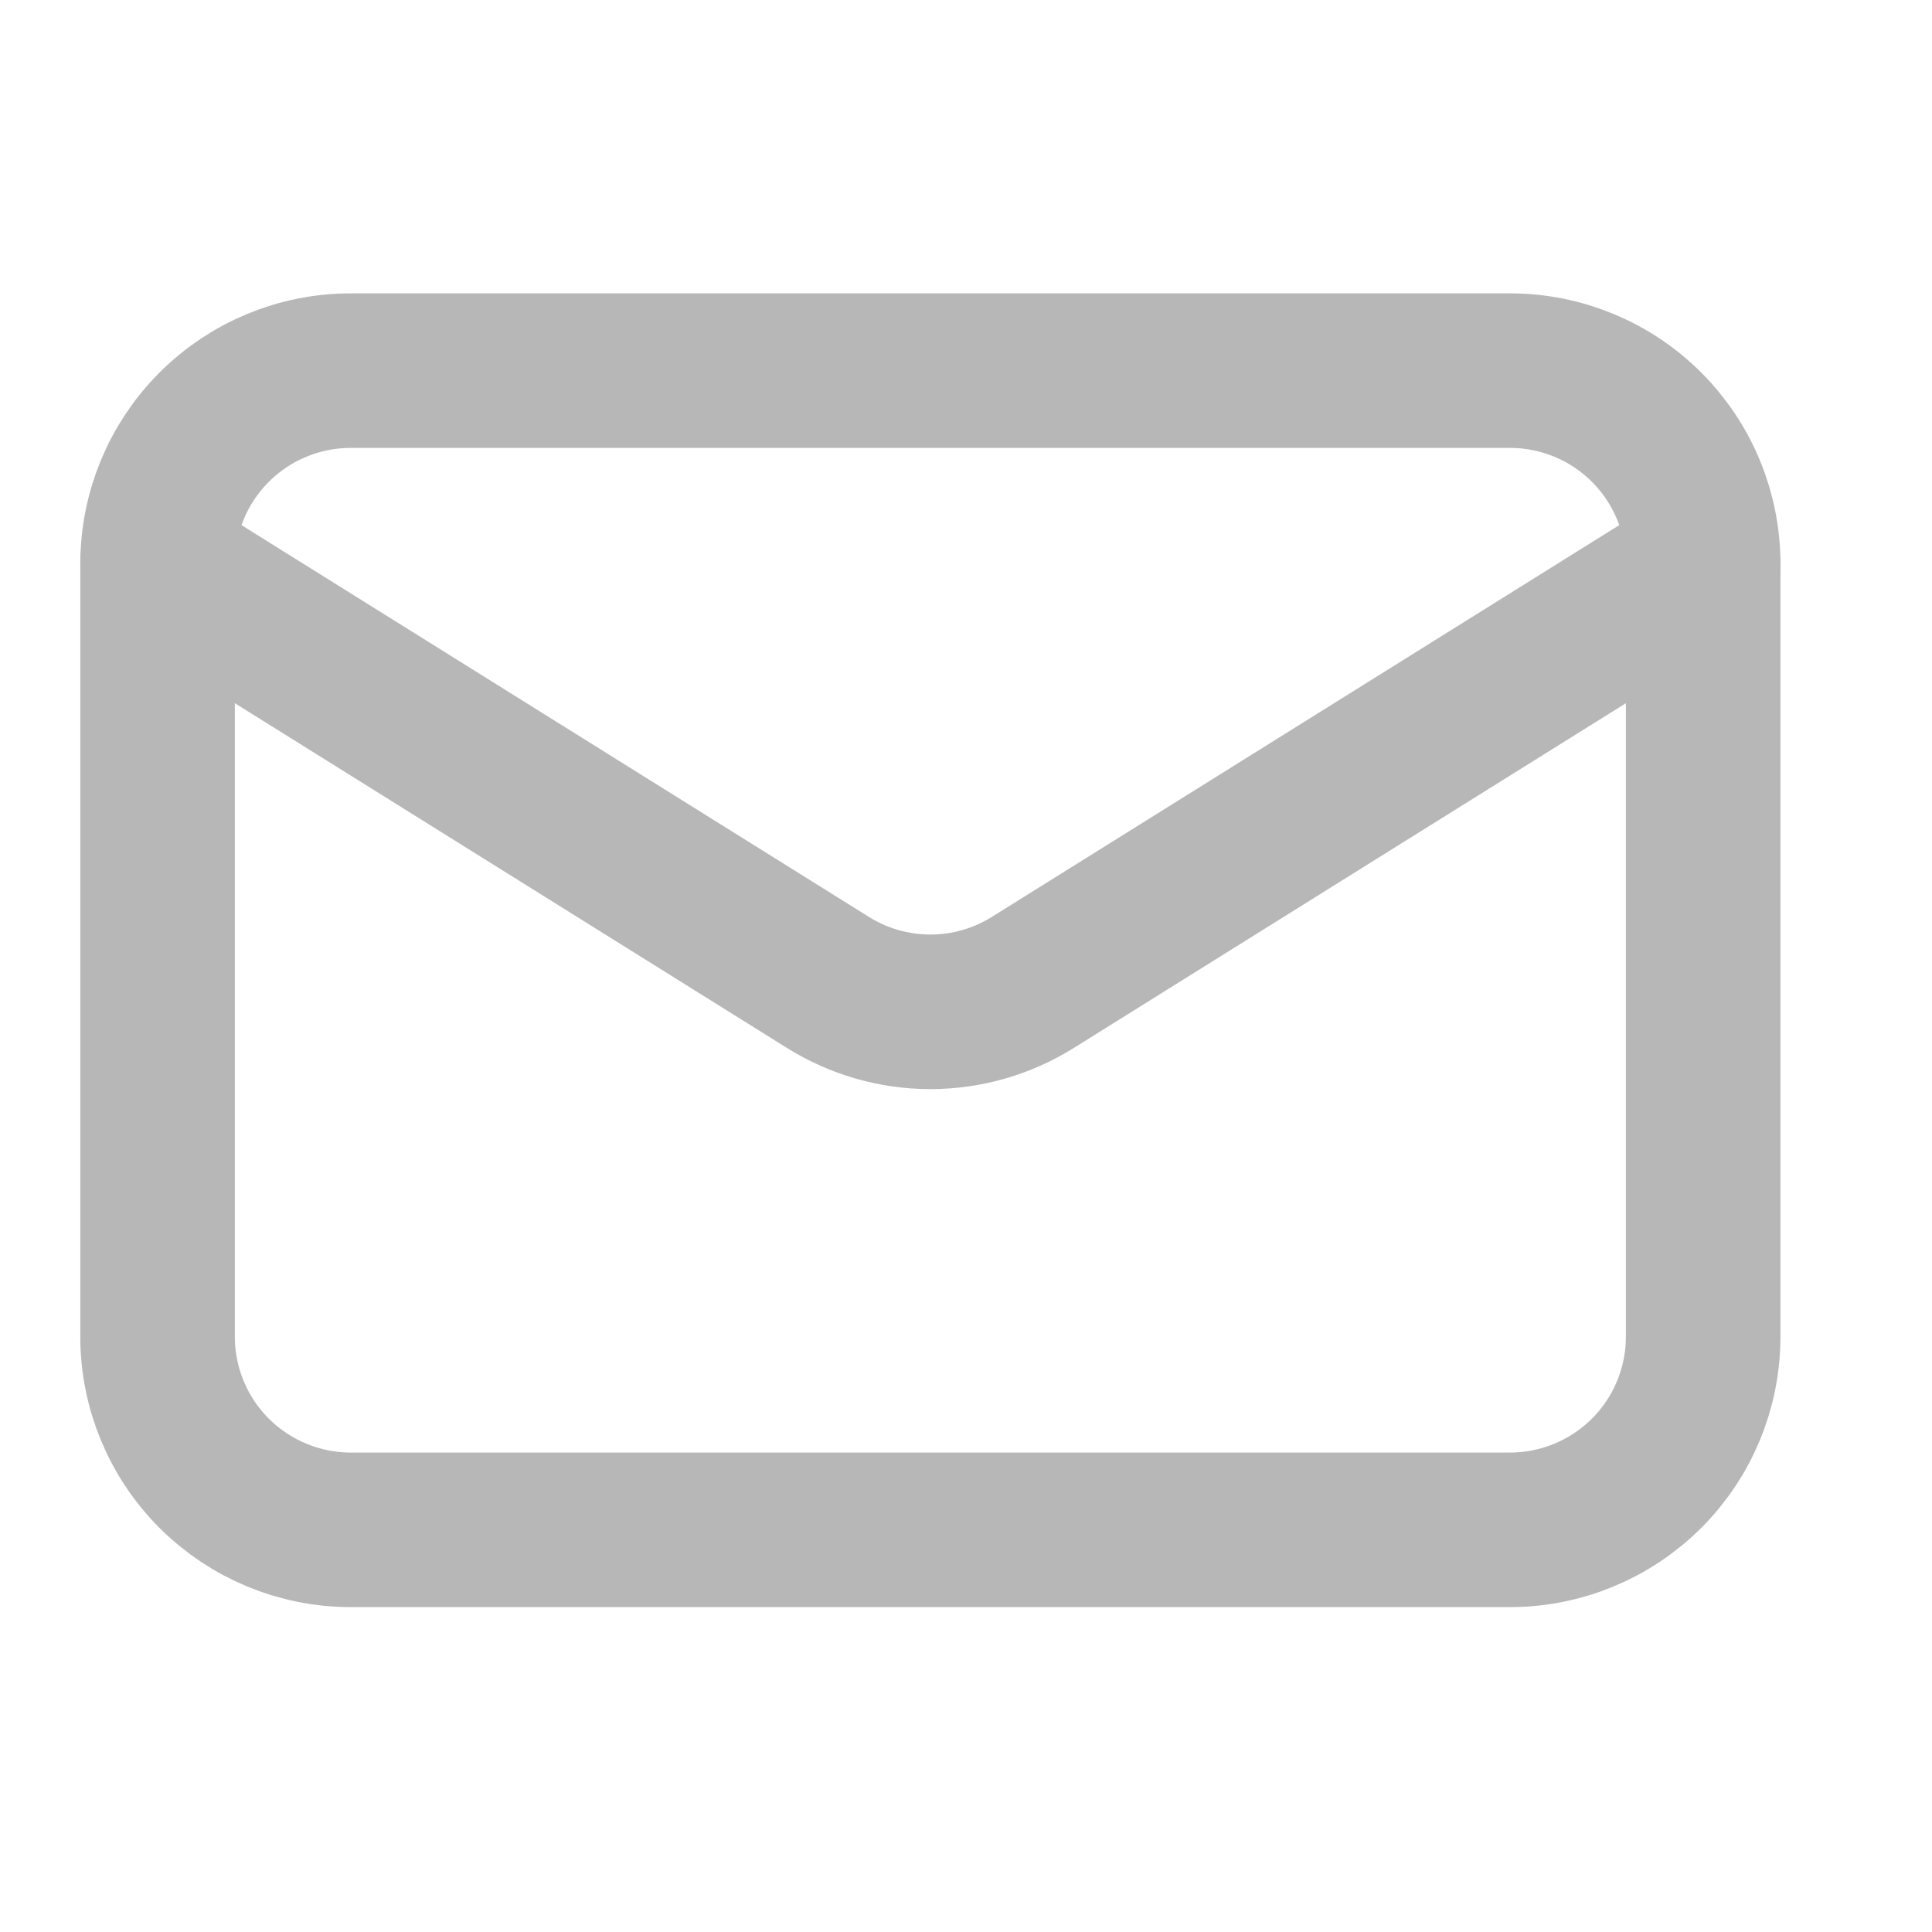 <svg width="25" height="25" viewBox="0 0 25 25" fill="none" xmlns="http://www.w3.org/2000/svg">
<path d="M22.039 7.296V17.296C22.039 17.959 21.776 18.595 21.307 19.064C20.838 19.532 20.202 19.796 19.539 19.796H4.539C3.876 19.796 3.24 19.532 2.771 19.064C2.302 18.595 2.039 17.959 2.039 17.296V7.296" stroke="#B7B7B7" stroke-width="2" stroke-linecap="round" stroke-linejoin="round"/>
<path d="M22.039 7.296C22.039 6.633 21.776 5.997 21.307 5.528C20.838 5.059 20.202 4.796 19.539 4.796H4.539C3.876 4.796 3.24 5.059 2.771 5.528C2.302 5.997 2.039 6.633 2.039 7.296L10.714 12.713C11.111 12.961 11.57 13.093 12.039 13.093C12.508 13.093 12.967 12.961 13.364 12.713L22.039 7.296Z" stroke="#B7B7B7" stroke-width="2" stroke-linecap="round" stroke-linejoin="round"/>
</svg>
